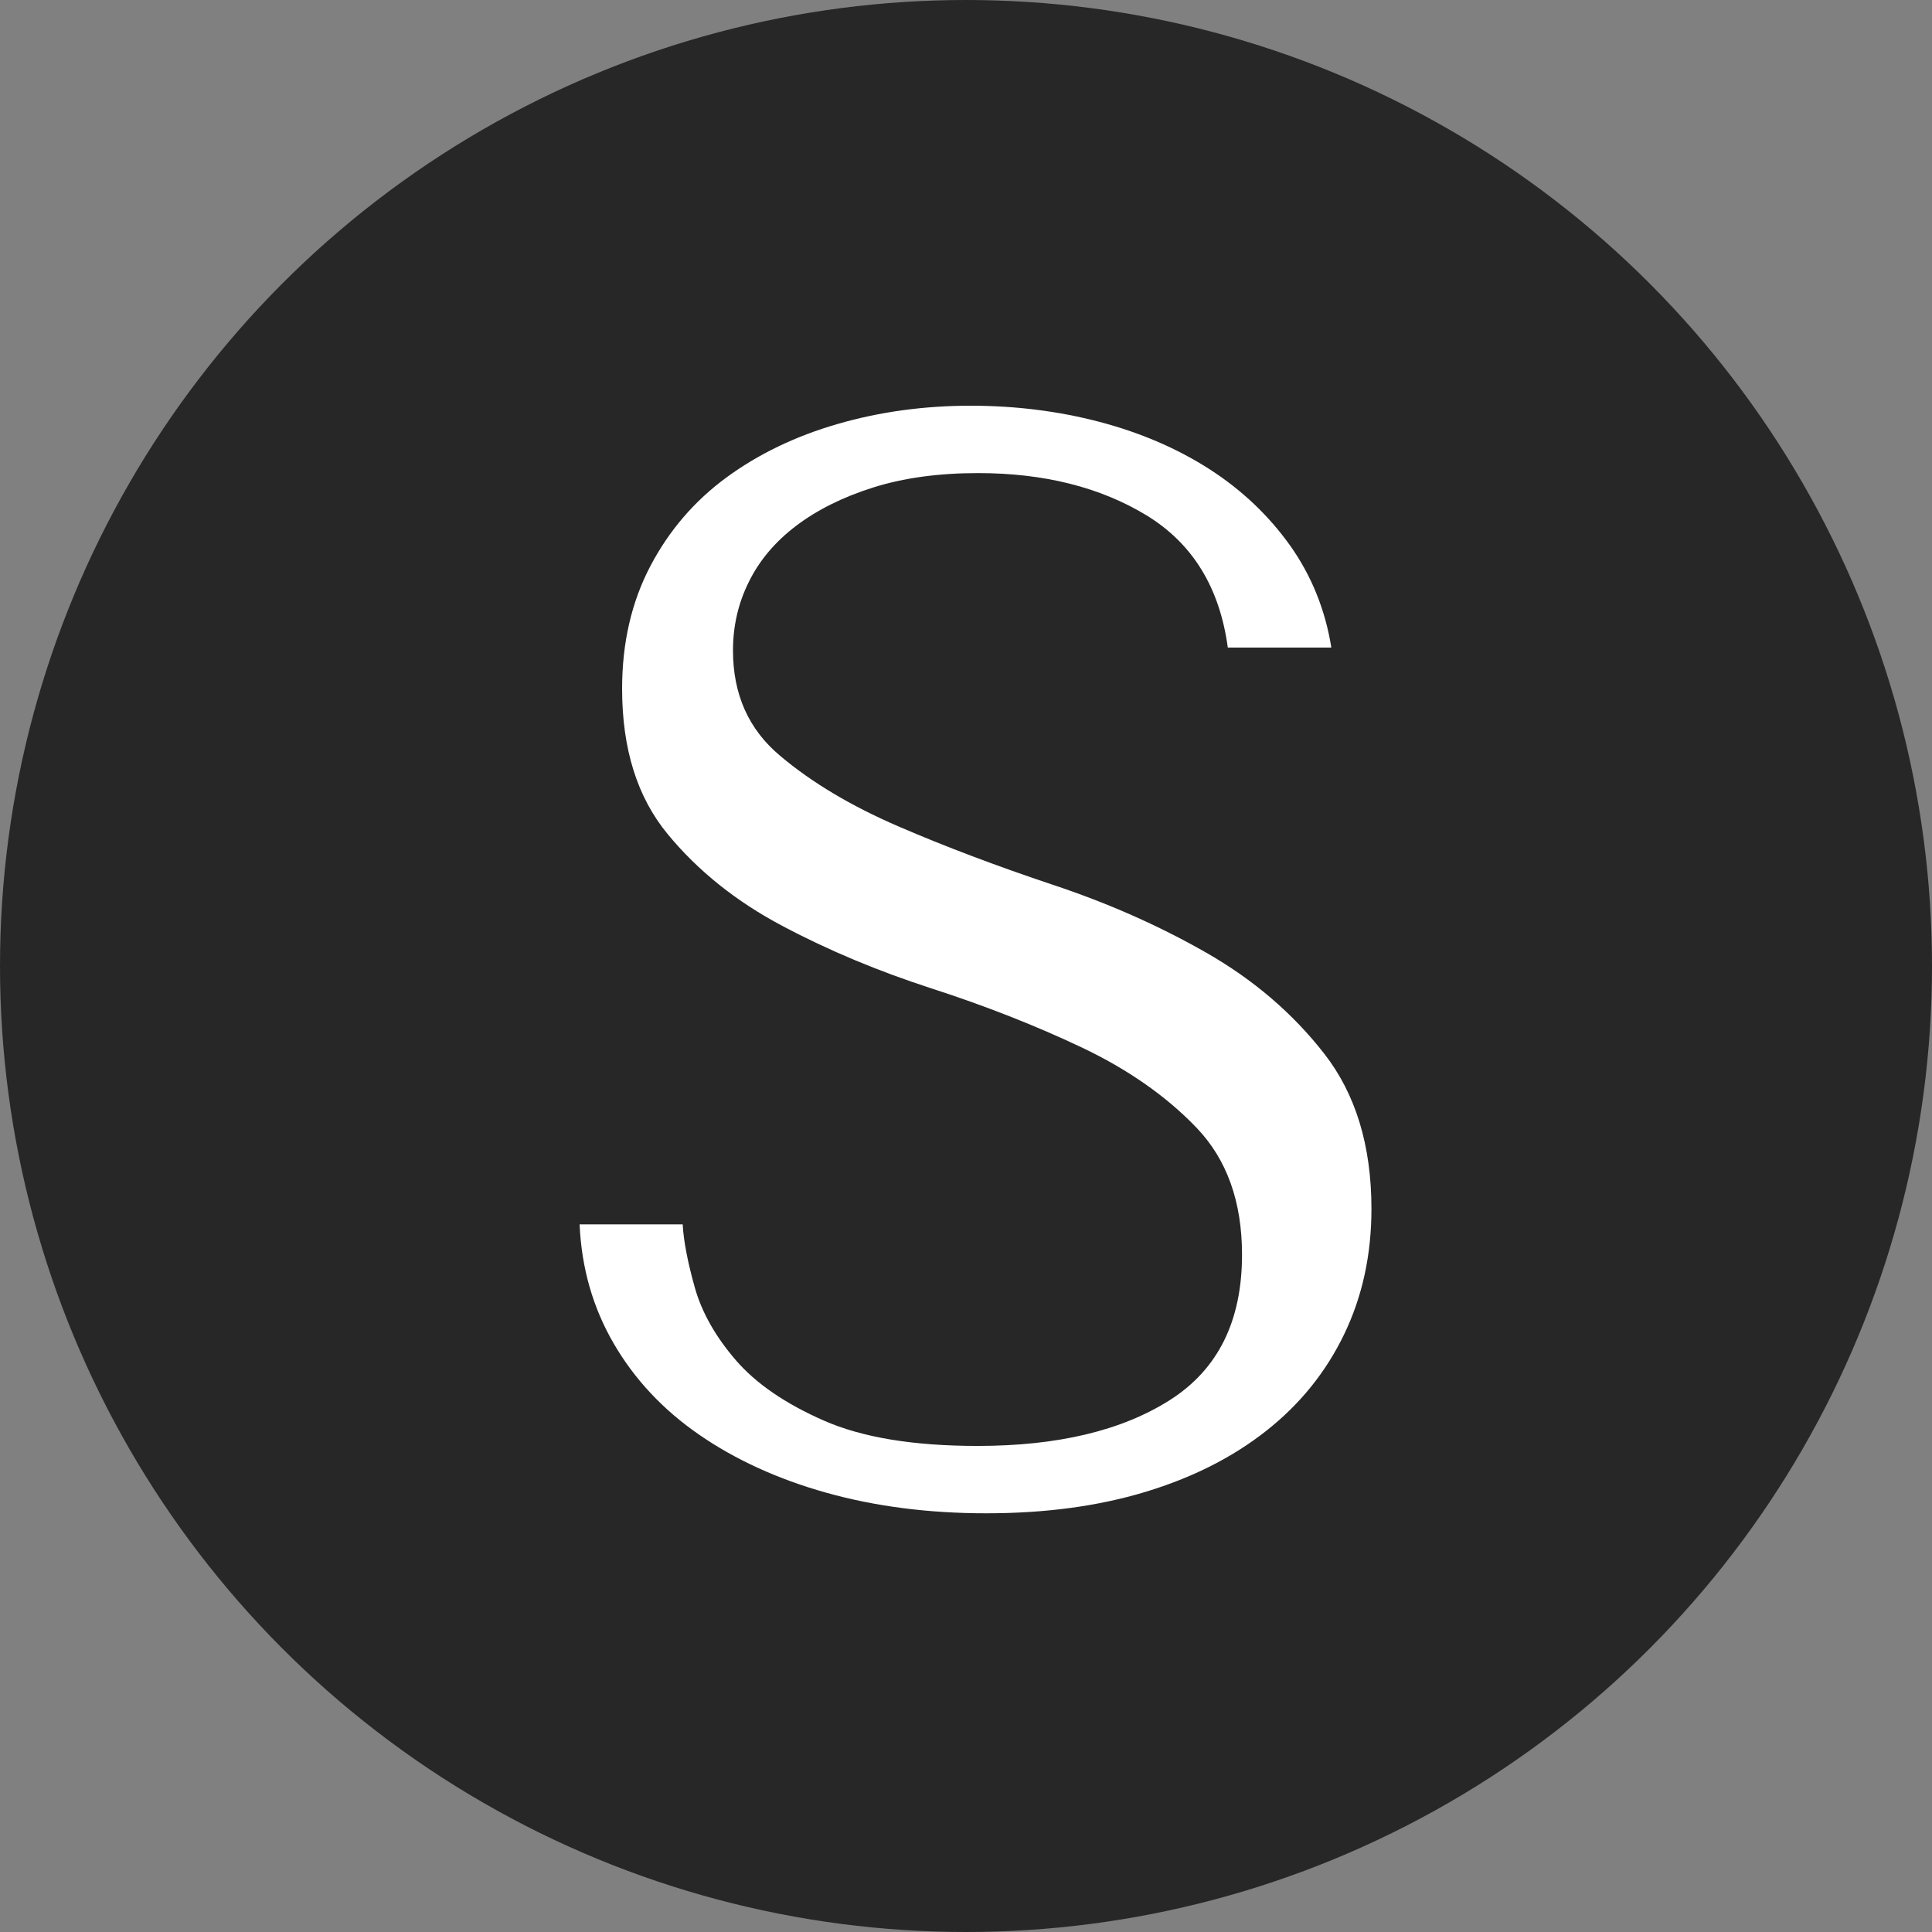 <?xml version="1.0" encoding="UTF-8"?> <svg xmlns="http://www.w3.org/2000/svg" width="100" height="100" viewBox="0 0 100 100" fill="none"><rect x="0" y="0" width="100" height="100" fill="#808080" stroke="none"/><circle cx="50" cy="50" r="50" fill="#272727"></circle><path d="M35.334 63.355C35.384 64.254 35.599 65.344 35.963 66.643C36.327 67.933 37.038 69.189 38.088 70.405C39.138 71.62 40.66 72.66 42.653 73.534C44.646 74.408 47.293 74.841 50.601 74.841C54.744 74.841 58.06 74.05 60.55 72.469C63.039 70.887 64.287 68.382 64.287 64.945C64.287 62.198 63.502 60.009 61.931 58.37C60.359 56.73 58.374 55.349 55.993 54.217C53.603 53.085 51.022 52.069 48.244 51.17C45.465 50.272 42.876 49.19 40.495 47.925C38.105 46.66 36.128 45.078 34.557 43.172C32.986 41.266 32.2 38.769 32.2 35.648C32.2 33.276 32.688 31.162 33.655 29.315C34.623 27.467 35.938 25.936 37.592 24.72C39.246 23.505 41.164 22.581 43.34 21.949C45.523 21.316 47.822 21 50.237 21C52.544 21 54.769 21.275 56.894 21.832C59.02 22.39 60.922 23.206 62.609 24.288C64.287 25.369 65.677 26.693 66.785 28.249C67.885 29.806 68.596 31.562 68.91 33.518H63.551C63.13 30.405 61.724 28.124 59.334 26.668C56.944 25.22 54.041 24.487 50.625 24.487C48.575 24.487 46.763 24.737 45.184 25.236C43.604 25.736 42.281 26.402 41.206 27.217C40.131 28.033 39.312 28.998 38.766 30.105C38.212 31.212 37.939 32.402 37.939 33.667C37.939 35.94 38.75 37.762 40.387 39.127C42.016 40.501 44.051 41.716 46.499 42.773C48.947 43.83 51.601 44.828 54.463 45.786C57.324 46.734 59.979 47.908 62.427 49.306C64.875 50.704 66.909 52.444 68.538 54.533C70.168 56.622 70.986 59.294 70.986 62.573C70.986 64.945 70.515 67.109 69.572 69.065C68.629 71.021 67.29 72.677 65.553 74.05C63.816 75.423 61.732 76.48 59.284 77.221C56.836 77.962 54.099 78.328 51.047 78.328C48.053 78.328 45.291 77.97 42.769 77.263C40.247 76.555 38.055 75.548 36.186 74.258C34.317 72.968 32.845 71.395 31.77 69.547C30.695 67.7 30.099 65.644 30 63.372H35.334V63.355Z" fill="white"></path></svg> 